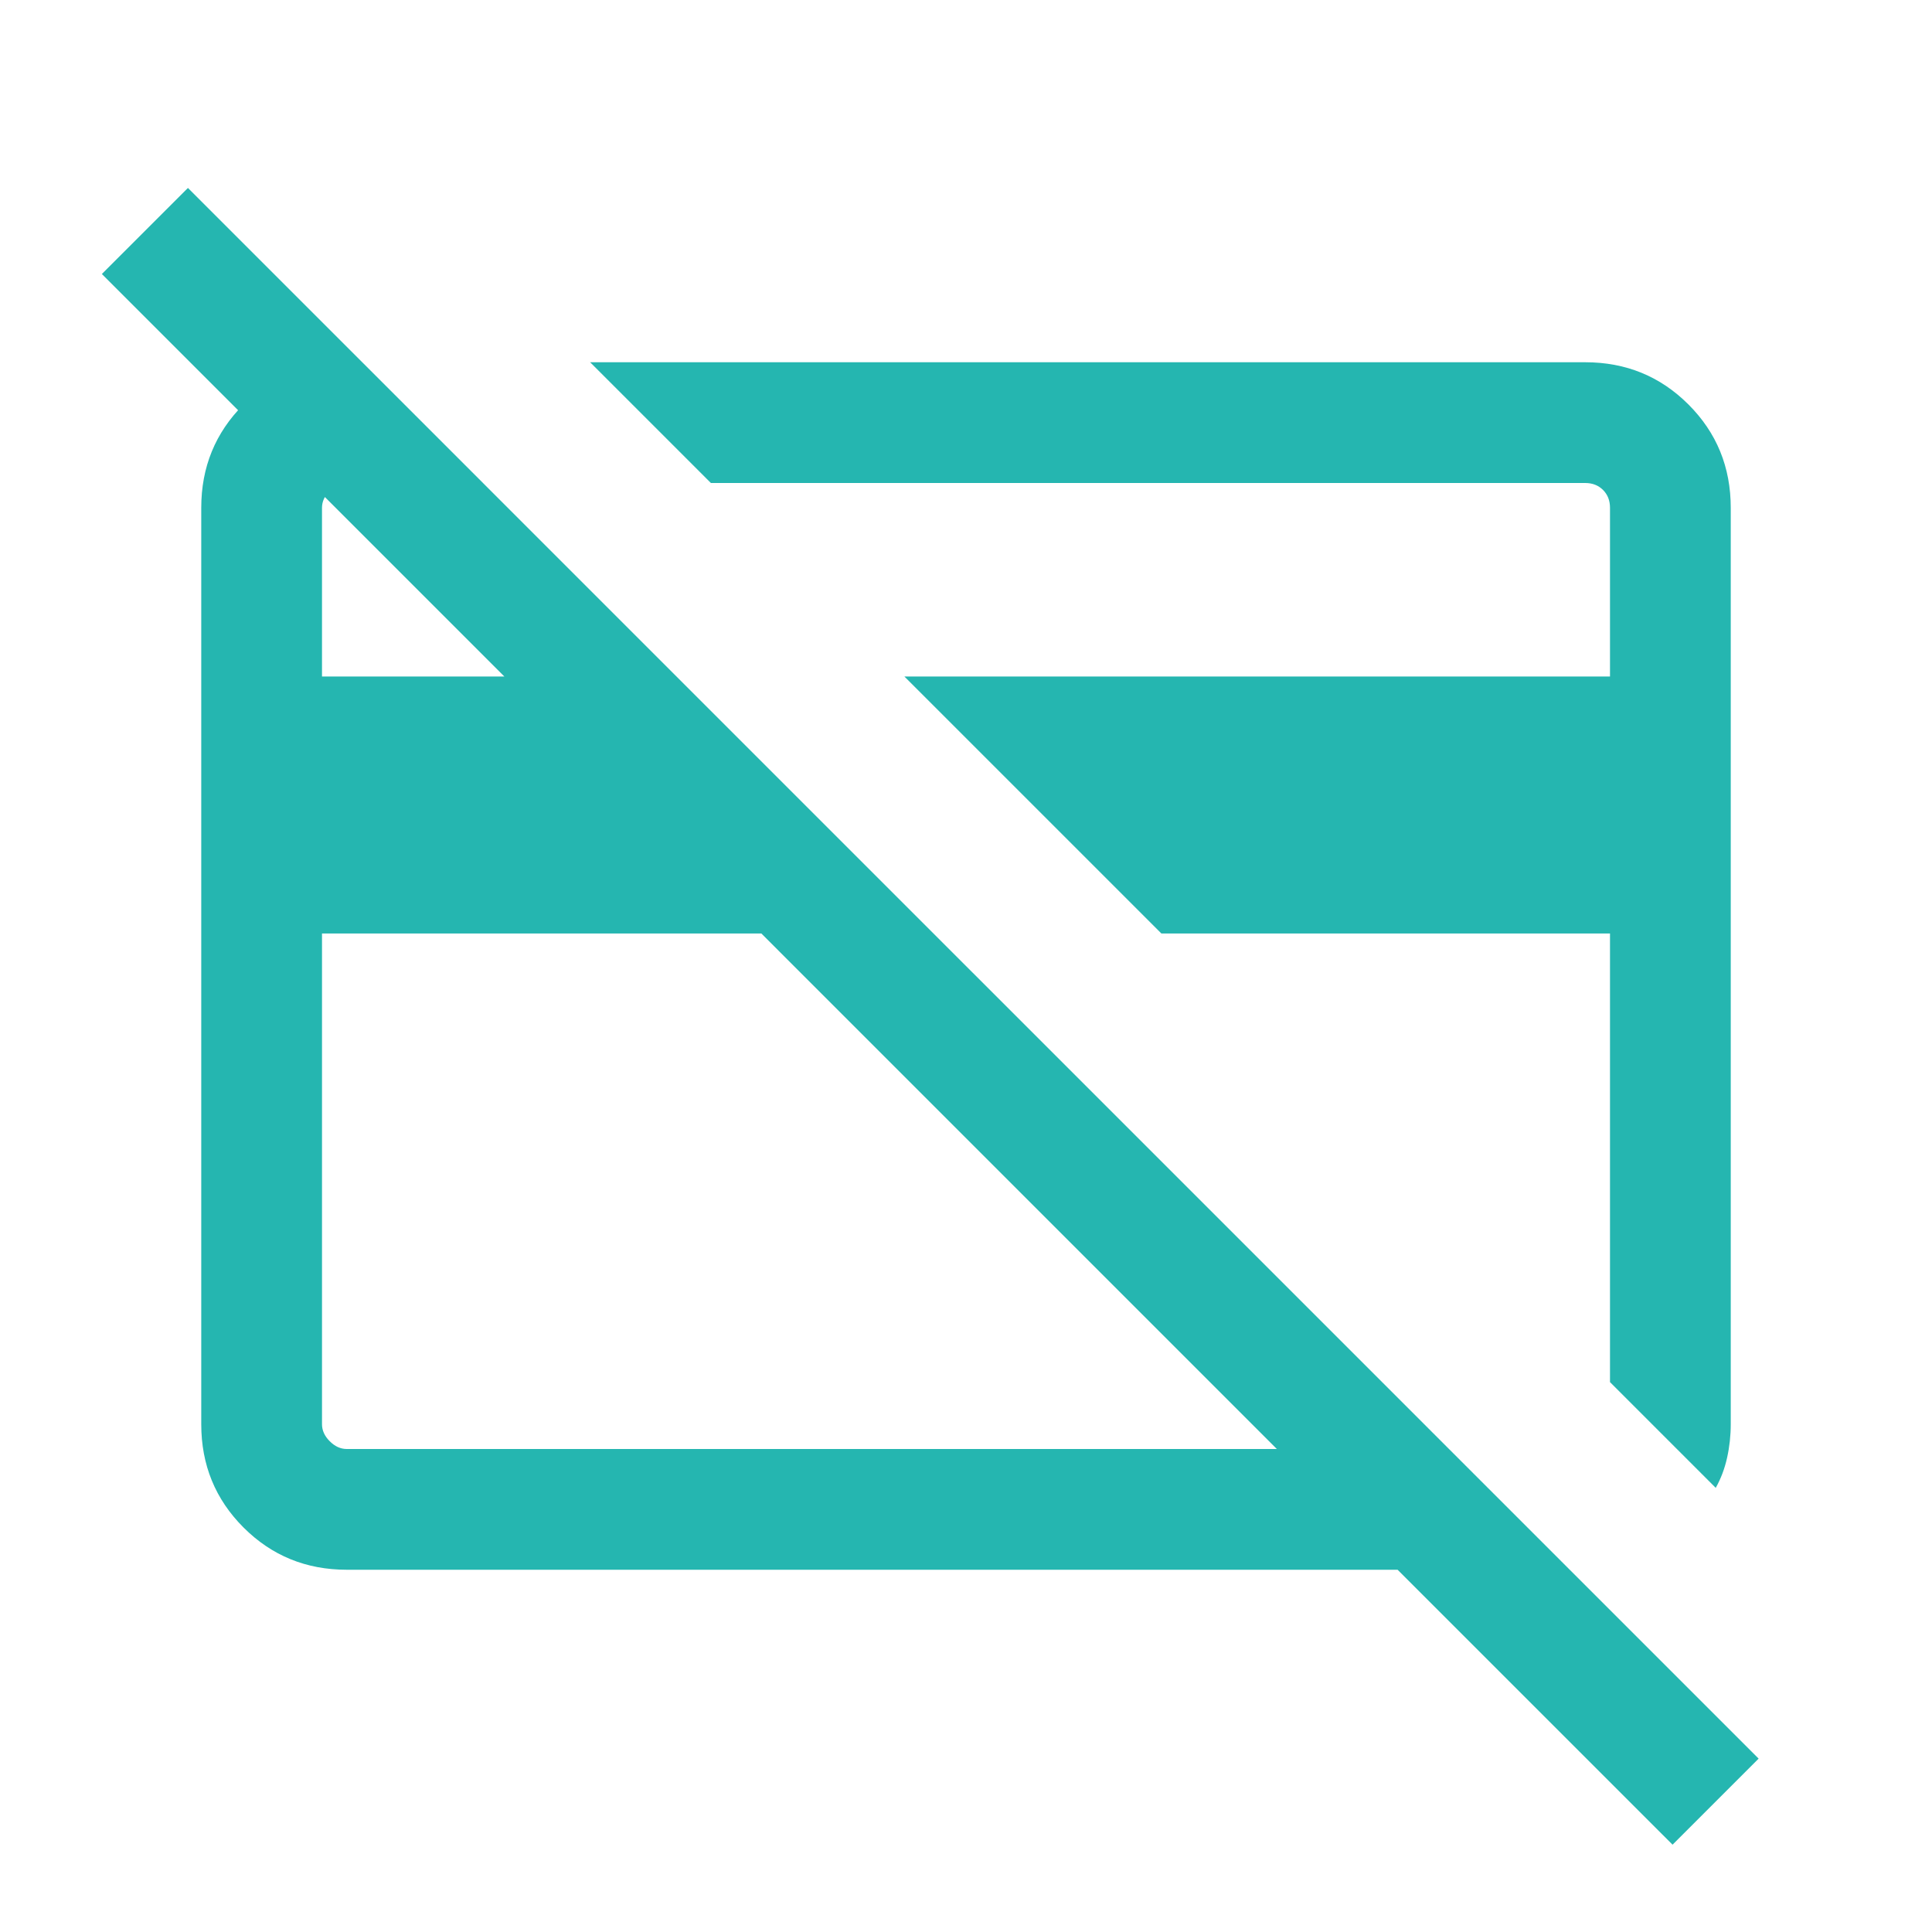 <svg xmlns="http://www.w3.org/2000/svg" height="24px" viewBox="0 -960 960 960" width="24px" fill="#25b6b0">
    <path d="M852.54-220.69 800-273.23v-222.93H577.08L449.39-623.84H800v-83.85q0-5.39-3.46-8.85t-8.85-3.46H353.23l-60-60h494.46Q818-780 839-759q21 21 21 51.31v455.38q0 8.46-1.81 16.62-1.81 8.15-5.65 15ZM406.16-468.92Zm170.46-27.7Zm-198.31.46H160v243.85q0 4.62 3.85 8.46 3.84 3.85 8.46 3.85h462.15L378.31-496.16ZM831.08-43.39 694.46-180H172.31Q142-180 121-201q-21-21-21-51.31v-455.38Q100-738 121-759q21-21 51.31-21H180l60 60h-67.69q-4.62 0-8.46 3.85-3.85 3.84-3.85 8.46v83.85h90.62l-200-200.01 42.77-42.76L873.85-86.15l-42.77 42.76Z"/>
</svg>